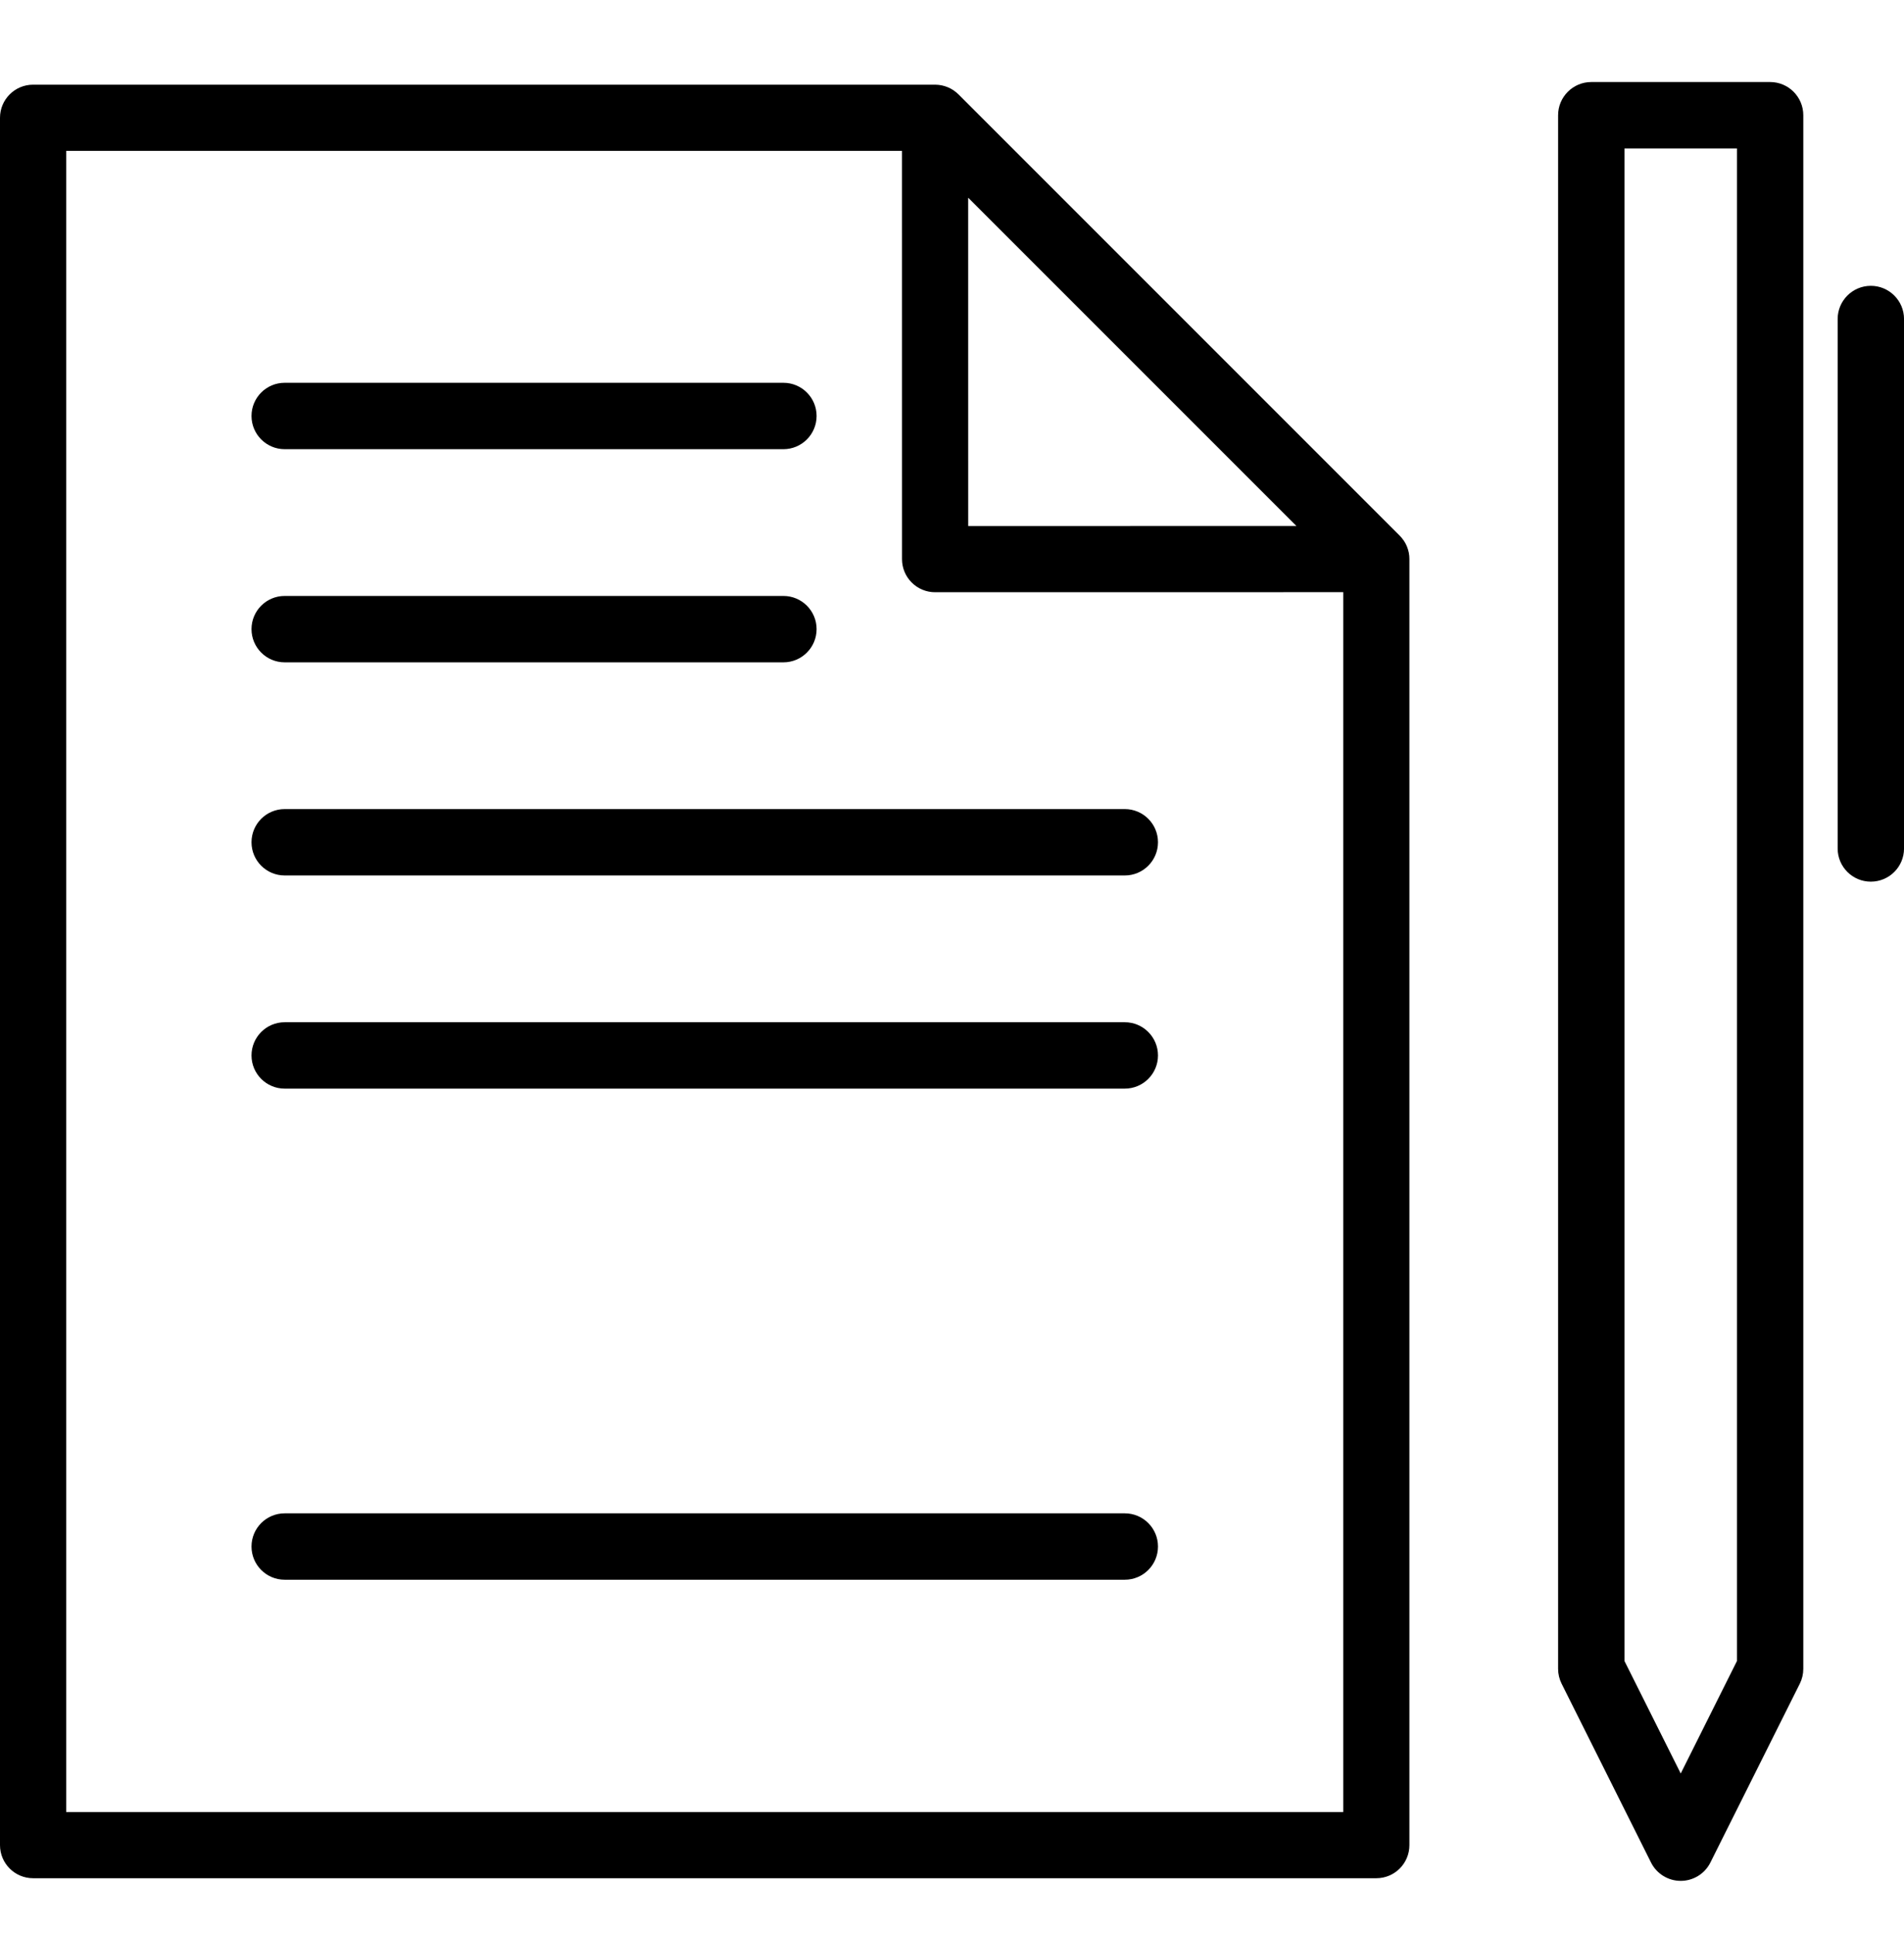 <?xml version="1.0" encoding="UTF-8"?>
<svg xmlns="http://www.w3.org/2000/svg" width="64" height="65" viewBox="0 0 64 65" fill="none">
  <g clip-path="url(#clip0_940_60906)">
    <path d="M53.489 2.757C52.873 2.757 52.373 3.257 52.373 3.873V56.087C52.373 56.26 52.414 56.431 52.491 56.586L55.497 62.597C55.686 62.974 56.072 63.213 56.495 63.213C56.917 63.213 57.303 62.974 57.492 62.597L60.498 56.586C60.575 56.431 60.615 56.261 60.615 56.087V3.873C60.615 3.257 60.116 2.757 59.5 2.757H53.489ZM58.385 55.824L56.495 59.604L54.604 55.824V4.988H58.385V55.824Z" fill="black"></path>
    <path d="M61.77 10.722V28.516C61.77 29.132 62.269 29.631 62.885 29.631C63.501 29.631 64.001 29.132 64.001 28.516V10.722C64.001 10.106 63.501 9.606 62.885 9.606C62.269 9.606 61.77 10.106 61.77 10.722Z" fill="black"></path>
    <path d="M37.808 34.356H9.569C8.953 34.356 8.454 34.856 8.454 35.472C8.454 36.087 8.953 36.587 9.569 36.587H37.808C38.424 36.587 38.924 36.087 38.924 35.472C38.924 34.856 38.424 34.356 37.808 34.356Z" fill="black"></path>
    <path d="M37.808 50.861H9.569C8.953 50.861 8.454 51.36 8.454 51.976C8.454 52.592 8.953 53.092 9.569 53.092H37.808C38.424 53.092 38.924 52.592 38.924 51.976C38.924 51.36 38.424 50.861 37.808 50.861Z" fill="black"></path>
    <path d="M37.808 27.192H9.569C8.953 27.192 8.454 27.691 8.454 28.307C8.454 28.923 8.953 29.423 9.569 29.423H37.808C38.424 29.423 38.924 28.923 38.924 28.307C38.924 27.691 38.424 27.192 37.808 27.192Z" fill="black"></path>
    <path d="M9.569 22.26H26.333C26.949 22.26 27.449 21.76 27.449 21.144C27.449 20.528 26.949 20.029 26.333 20.029H9.569C8.953 20.029 8.454 20.528 8.454 21.144C8.454 21.76 8.953 22.26 9.569 22.26Z" fill="black"></path>
    <path d="M9.569 15.096H26.333C26.949 15.096 27.449 14.596 27.449 13.98C27.449 13.364 26.949 12.865 26.333 12.865H9.569C8.953 12.865 8.454 13.364 8.454 13.98C8.454 14.596 8.953 15.096 9.569 15.096Z" fill="black"></path>
    <path d="M1.113 63.124H46.263C46.877 63.124 47.375 62.626 47.375 62.011V18.79C47.375 18.788 47.375 18.787 47.375 18.786C47.375 18.75 47.373 18.714 47.37 18.679C47.367 18.652 47.362 18.625 47.358 18.599C47.356 18.59 47.355 18.581 47.354 18.571C47.347 18.54 47.339 18.509 47.33 18.478C47.329 18.474 47.328 18.47 47.327 18.466C47.318 18.436 47.306 18.405 47.295 18.375C47.293 18.372 47.292 18.368 47.291 18.364C47.279 18.336 47.266 18.309 47.252 18.282C47.249 18.277 47.247 18.271 47.244 18.265C47.231 18.241 47.216 18.218 47.202 18.195C47.197 18.187 47.192 18.179 47.188 18.172C47.173 18.151 47.158 18.131 47.142 18.111C47.136 18.102 47.129 18.093 47.122 18.084C47.103 18.061 47.083 18.038 47.061 18.016C47.057 18.012 47.054 18.008 47.05 18.004L32.218 3.172C32.192 3.146 32.165 3.122 32.137 3.099C32.13 3.093 32.122 3.088 32.115 3.083C32.093 3.066 32.072 3.049 32.05 3.034C32.044 3.03 32.036 3.026 32.03 3.022C32.006 3.007 31.981 2.992 31.956 2.978C31.952 2.976 31.947 2.974 31.942 2.971C31.915 2.957 31.887 2.943 31.858 2.932C31.855 2.93 31.852 2.929 31.849 2.928C31.818 2.916 31.787 2.904 31.756 2.895C31.752 2.894 31.749 2.893 31.745 2.892C31.714 2.883 31.683 2.875 31.65 2.868C31.642 2.866 31.632 2.866 31.624 2.864C31.597 2.859 31.57 2.854 31.543 2.852C31.506 2.848 31.469 2.846 31.431 2.846H1.113C0.498 2.846 0 3.344 0 3.959V62.011C0 62.626 0.498 63.124 1.113 63.124ZM43.578 17.678L32.545 17.679L32.544 6.645L43.578 17.678ZM2.225 5.071H30.319L30.32 18.792C30.32 19.087 30.437 19.37 30.646 19.578C30.854 19.787 31.137 19.904 31.432 19.904L45.151 19.902V60.899H2.225V5.071Z" fill="black"></path>
  </g>
  <defs>
    <clipPath id="clip0_940_60906">
      <rect width="64" height="64" fill="white" transform="translate(0 0.985)"></rect>
    </clipPath>
  </defs>
</svg>
